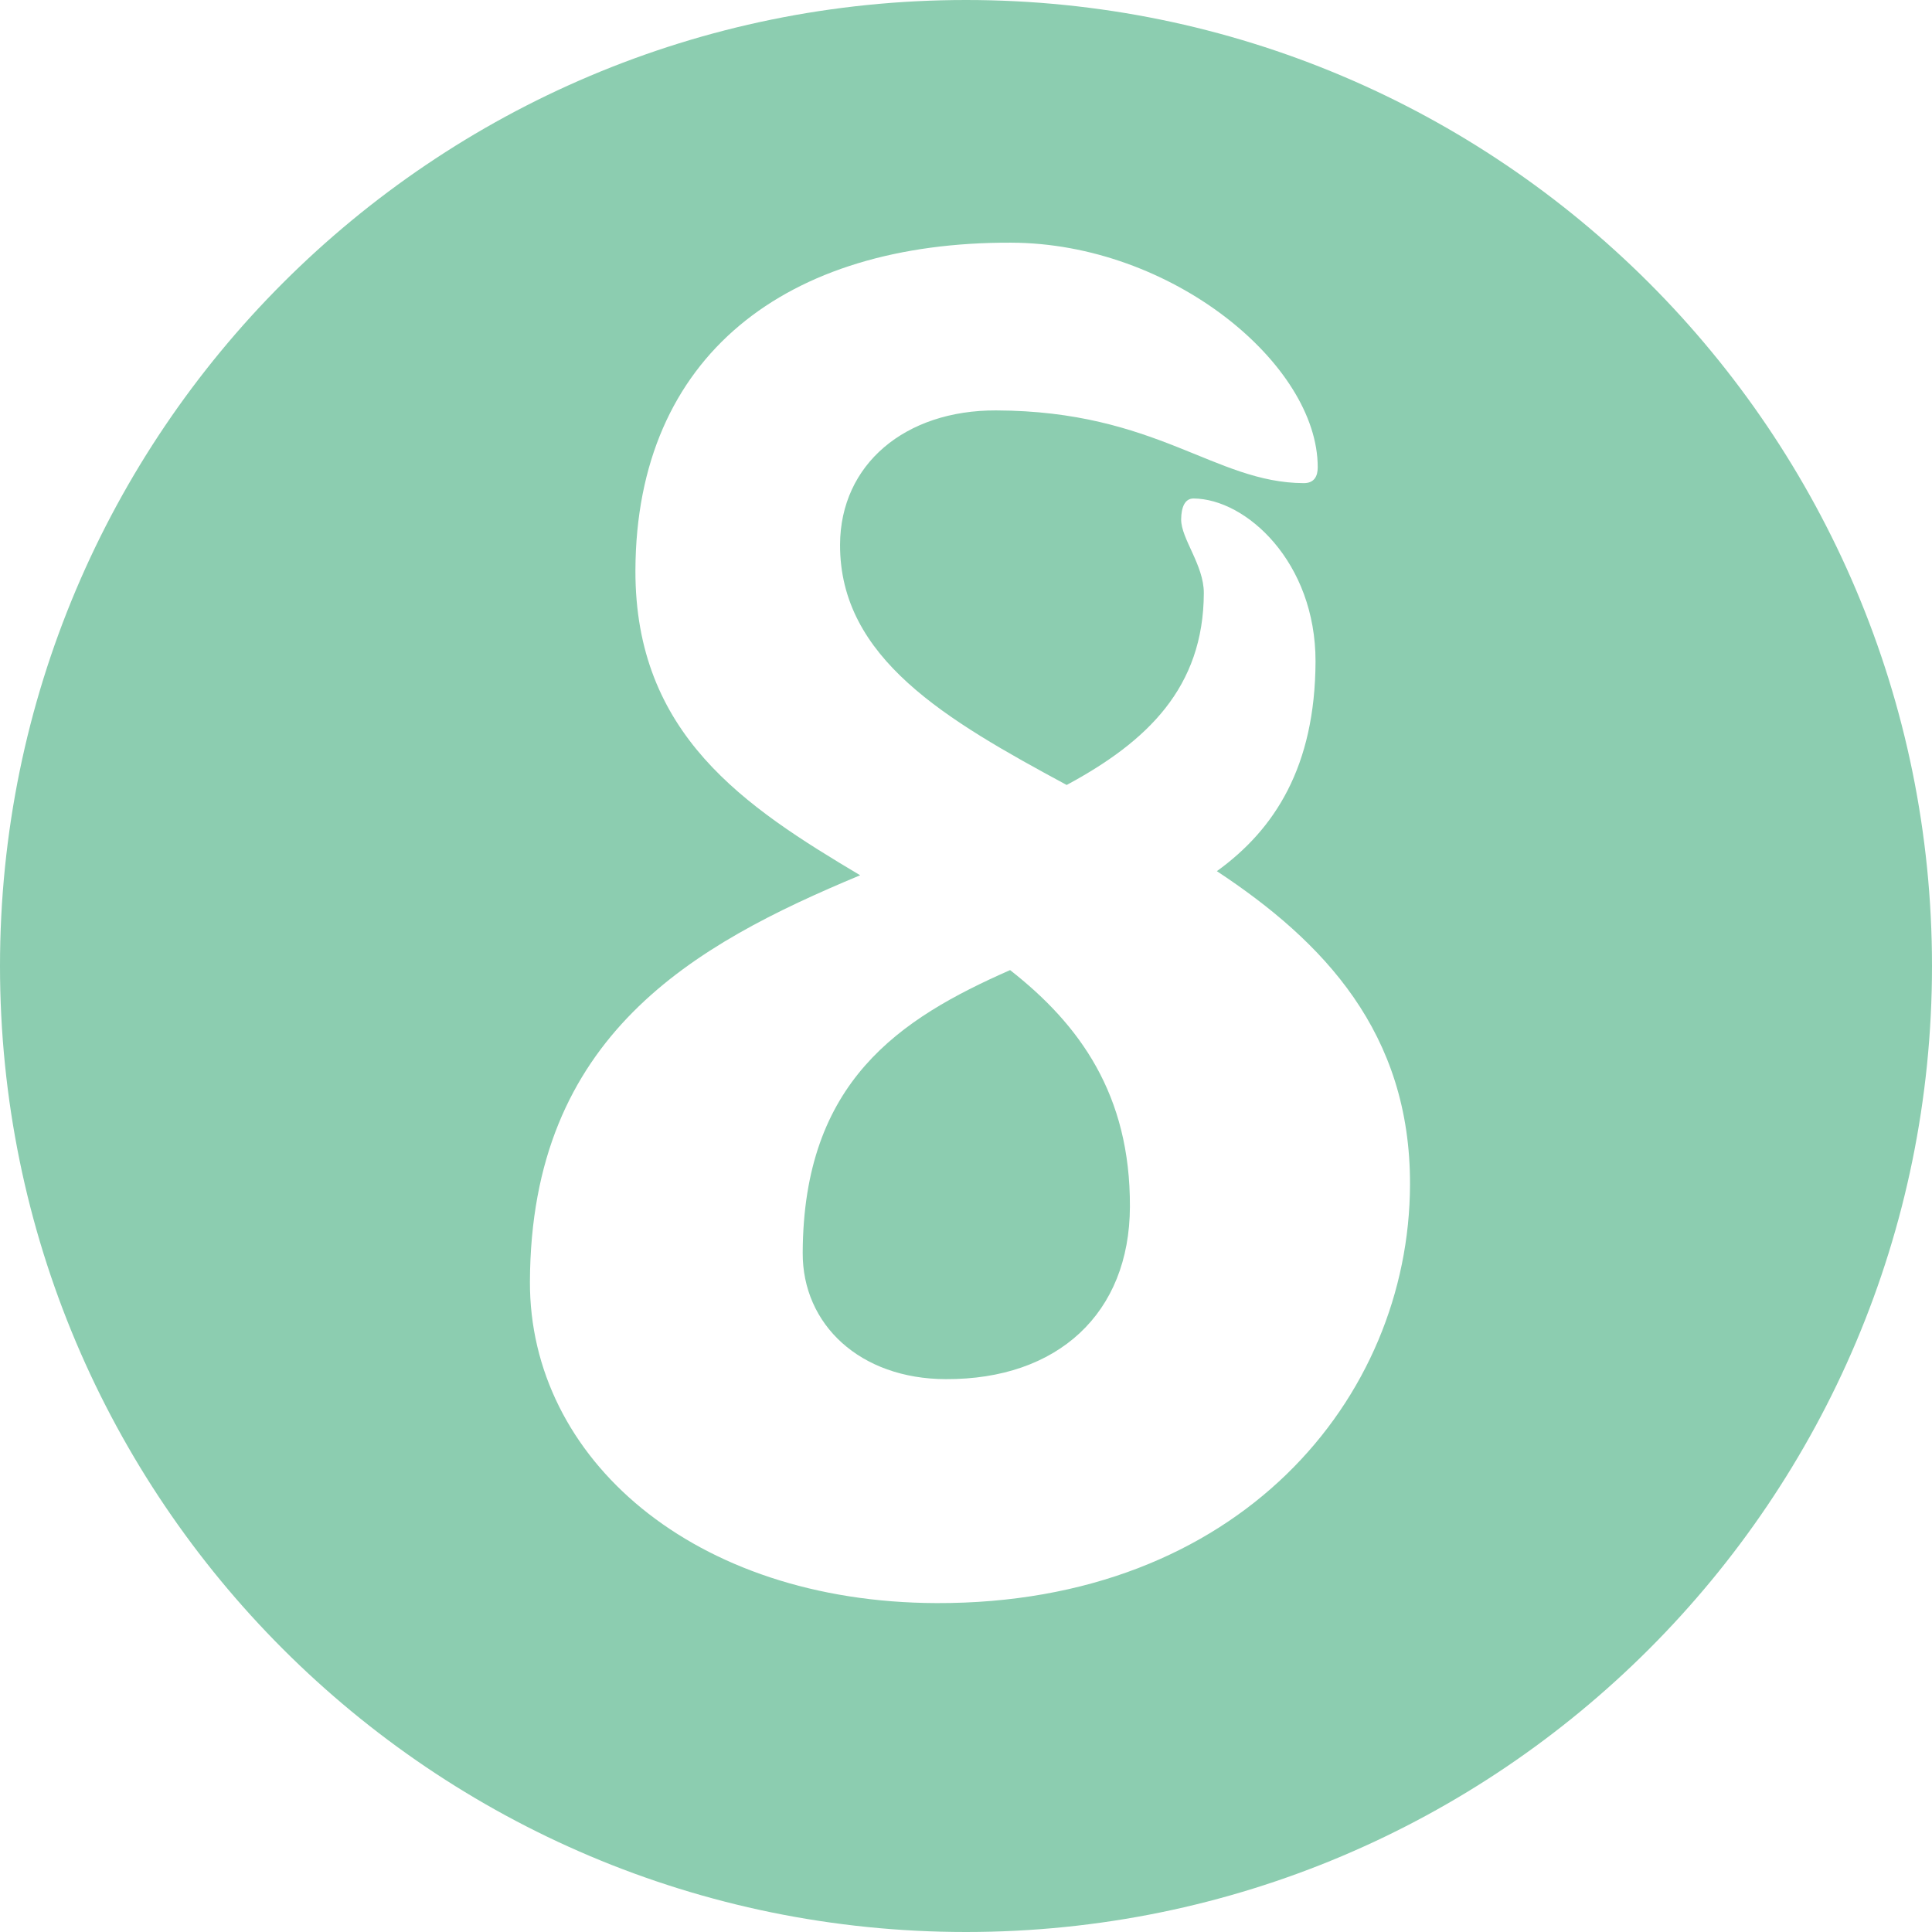 <?xml version="1.0" encoding="utf-8"?>
<!-- Generator: Adobe Illustrator 16.0.0, SVG Export Plug-In . SVG Version: 6.00 Build 0)  -->
<!DOCTYPE svg PUBLIC "-//W3C//DTD SVG 1.1//EN" "http://www.w3.org/Graphics/SVG/1.1/DTD/svg11.dtd">
<svg version="1.1" id="Layer_1" xmlns="http://www.w3.org/2000/svg" xmlns:xlink="http://www.w3.org/1999/xlink" x="0px" y="0px"
	 width="100px" height="100px" viewBox="0 0 100 100" enable-background="new 0 0 100 100" xml:space="preserve">
<g id="change1">
	<path fill="#8CCDB0" d="M50,0C22.386,0,0,22.386,0,50c0,27.612,22.386,50,50,50c27.616,0,50-22.388,50-50C100,22.386,77.616,0,50,0
		z M48.472,82.976c-12.583-0.038-21.074-7.489-21.043-16.635c0.045-12.762,8.476-17.443,17.093-21.038
		c-5.965-3.547-11.655-7.28-11.633-15.785c0.04-11.136,7.845-16.997,19.435-16.957c8.313,0.019,15.896,6.294,15.881,11.634
		c0,0.45-0.18,0.816-0.724,0.812c-4.612-0.018-7.594-3.737-15.922-3.764c-4.703-0.017-8.062,2.783-8.078,6.949
		c-0.017,5.884,5.49,9.071,11.73,12.438c4.177-2.25,7.083-5.046,7.099-9.938c0-1.447-1.174-2.803-1.174-3.803
		c0.007-0.634,0.191-1.087,0.638-1.087c2.715,0.013,6.326,3.281,6.318,8.44c-0.022,5.435-2.107,8.684-5.107,10.849
		c5.513,3.636,10.027,8.363,9.997,16.237C72.944,72.378,64.132,83.027,48.472,82.976z"/>
	<path fill="#8CCDB0" d="M52.282,50.212c-5.715,2.517-10.703,5.76-10.734,14.636c-0.016,3.713,2.968,6.525,7.404,6.536
		c5.797,0.026,9.518-3.404,9.532-8.929C58.507,56.662,55.89,53.035,52.282,50.212z"/>
</g>
</svg>

